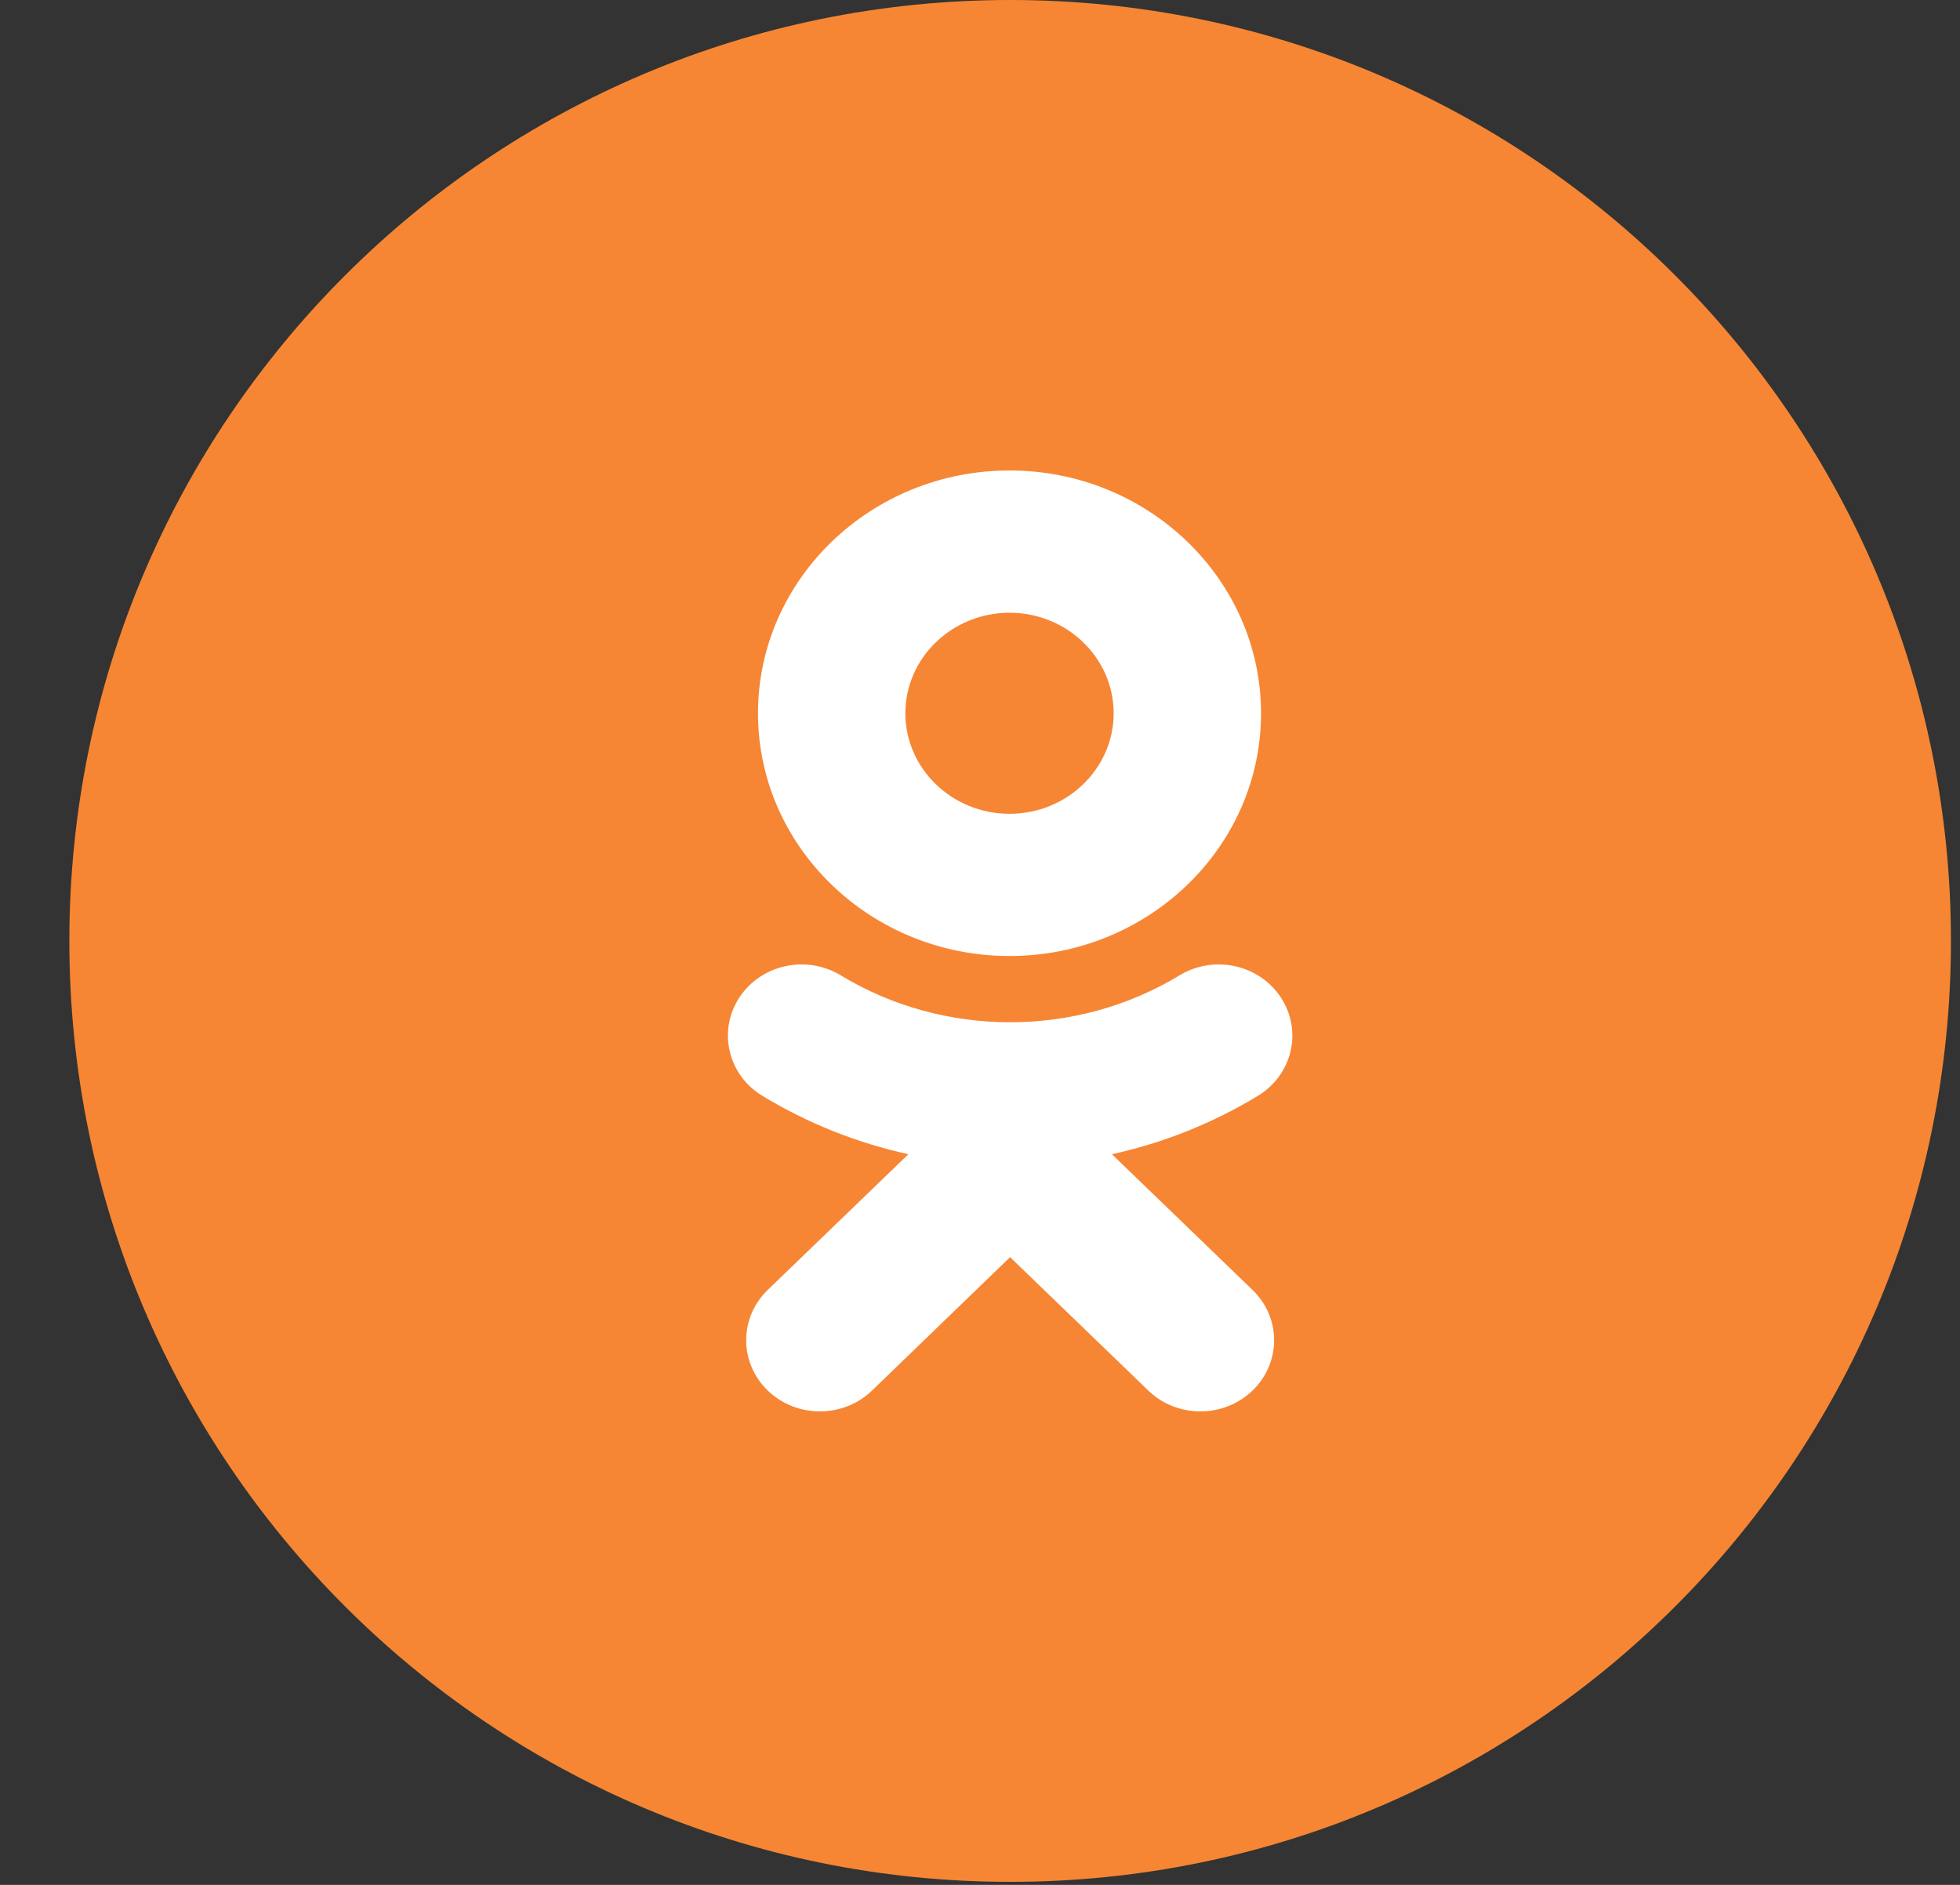 <svg width="26" height="25" viewBox="0 0 26 25" fill="none" xmlns="http://www.w3.org/2000/svg">
<rect x="0" y="0" width="26" height="25" fill="#333333" stroke="none"/>
<path d="M0.92 12.48C0.92 5.587 6.507 0 13.4 0C20.292 0 25.88 5.587 25.88 12.48C25.88 19.372 20.292 24.96 13.4 24.96C6.507 24.96 0.92 19.372 0.92 12.48Z" fill="#F68634"/>
<path d="M14.75 15.309L16.615 17.109C16.997 17.477 16.997 18.075 16.615 18.444C16.233 18.812 15.614 18.812 15.233 18.444L13.399 16.674L11.567 18.444C11.376 18.628 11.126 18.72 10.876 18.72C10.626 18.72 10.376 18.628 10.185 18.444C9.803 18.075 9.803 17.478 10.184 17.109L12.05 15.309C11.37 15.16 10.716 14.9 10.112 14.534C9.656 14.257 9.519 13.675 9.806 13.233C10.093 12.792 10.696 12.659 11.154 12.937C12.52 13.766 14.279 13.766 15.646 12.937C16.103 12.659 16.706 12.792 16.993 13.233C17.281 13.674 17.143 14.257 16.687 14.534C16.084 14.9 15.429 15.16 14.75 15.309Z" fill="white"/>
<path fill-rule="evenodd" clip-rule="evenodd" d="M10.055 9.461C10.055 11.236 11.552 12.68 13.392 12.68C15.232 12.68 16.728 11.236 16.728 9.461C16.728 7.685 15.232 6.24 13.392 6.24C11.552 6.24 10.055 7.685 10.055 9.461ZM14.773 9.461C14.773 8.725 14.153 8.127 13.392 8.127C12.63 8.127 12.01 8.725 12.01 9.461C12.01 10.195 12.63 10.794 13.392 10.794C14.153 10.794 14.773 10.195 14.773 9.461Z" fill="white"/>
</svg>
